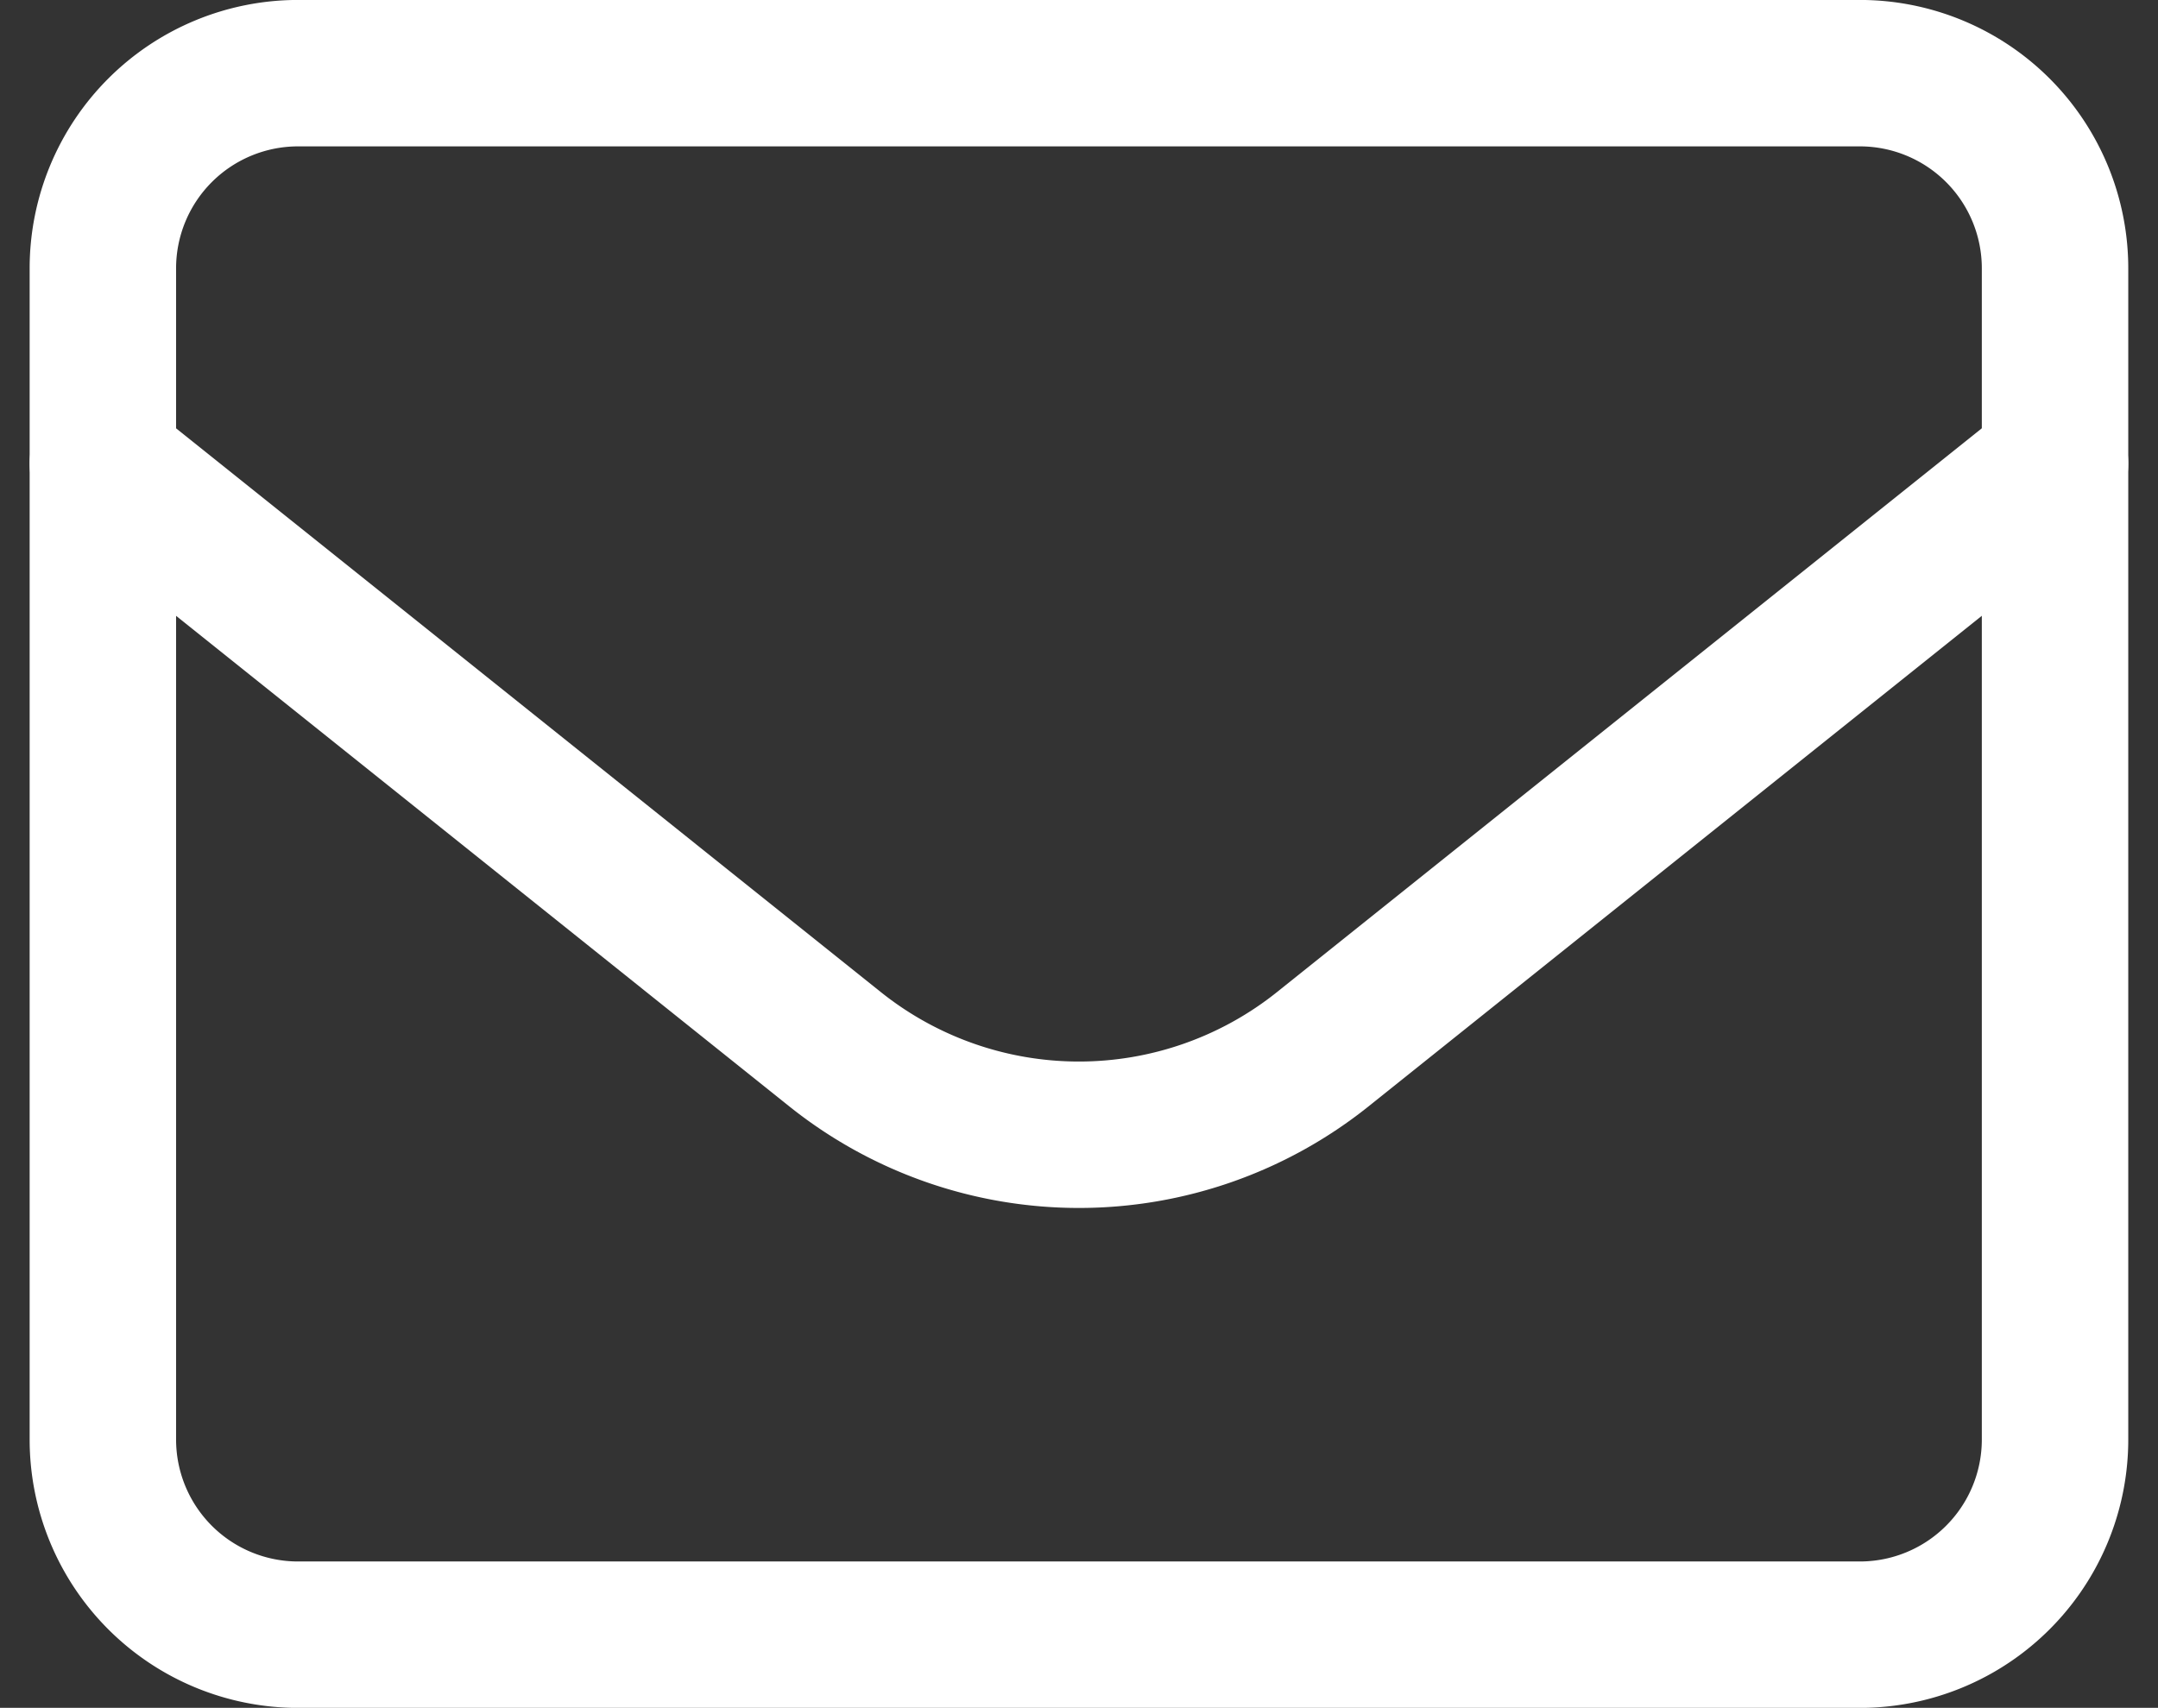 <svg xmlns="http://www.w3.org/2000/svg" width="24.565" height="19.444" viewBox="0 0 24.565 19.444">
  <rect x="0" y="0" width="24.565" height="19.444" fill="#333333" stroke="none"/>
  <g id="Frame" transform="translate(1.171 0.833)">
    <path id="Vector" d="M0,2.222A2.222,2.222,0,0,1,2.222,0H20a2.222,2.222,0,0,1,2.222,2.222V15.556A2.222,2.222,0,0,1,20,17.778H2.222A2.222,2.222,0,0,1,0,15.556Z" transform="translate(0 0)" fill="none" stroke="#fff" stroke-linecap="round" stroke-linejoin="round" stroke-width="1.667"/>
    <path id="Vector-2" data-name="Vector" d="M0,0,8.334,6.668a4.444,4.444,0,0,0,5.553,0L22.222,0" transform="translate(0 4.444)" fill="none" stroke="#fff" stroke-linecap="round" stroke-linejoin="round" stroke-width="1.667"/>
  </g>
</svg>
